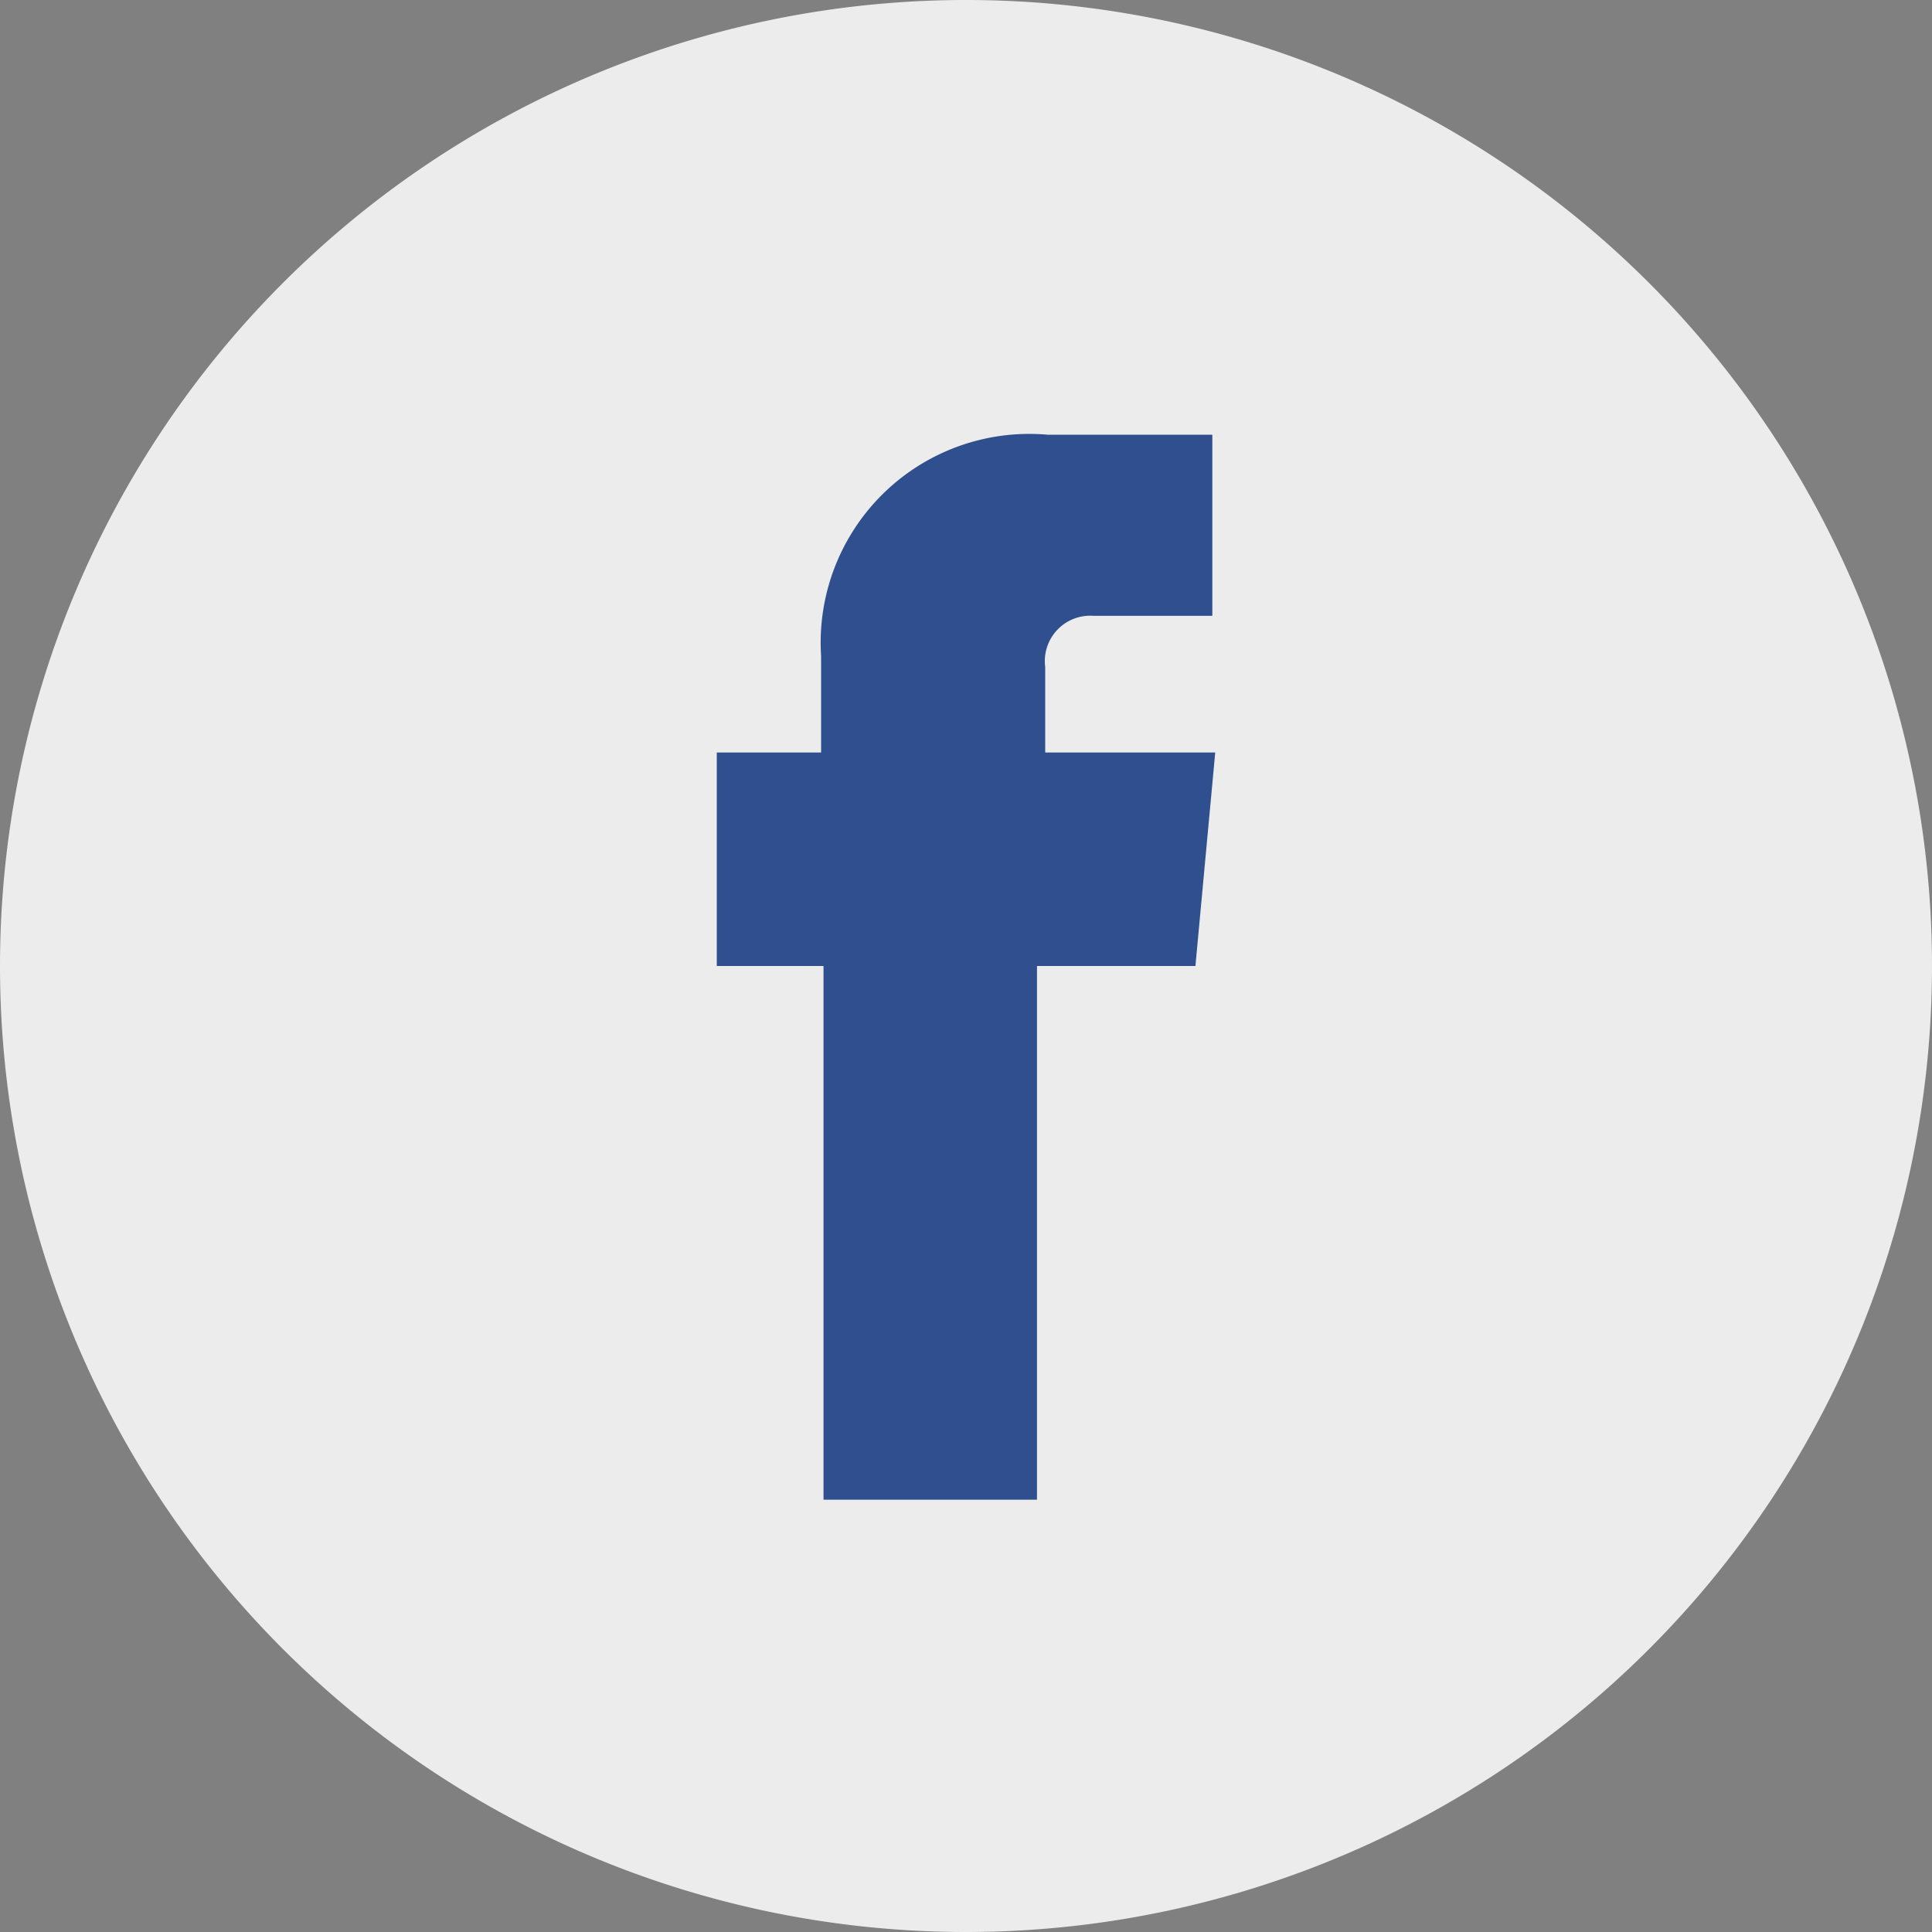 <svg xmlns="http://www.w3.org/2000/svg" viewBox="0 0 40 40"><rect x="0" y="0" width="40" height="40" fill="#808080" stroke="none"/><defs><style>.cls-1{fill:#ececed;}.cls-2{fill:#2f4f8f;}</style></defs><title>button facebook</title><g id="Ebene_2" data-name="Ebene 2"><g id="Ebene_1-2" data-name="Ebene 1"><path class="cls-1" d="M20,40A20,20,0,1,0,0,20,20,20,0,0,0,20,40"/><path class="cls-2" d="M17.05,31.05h4.42V20h3.28l.41-4.42H21.64V13.81a.94.94,0,0,1,1-1.06H25.1V9H21.69A4.32,4.32,0,0,0,17,13.58v2H14.84V20h2.21Z"/></g></g></svg>